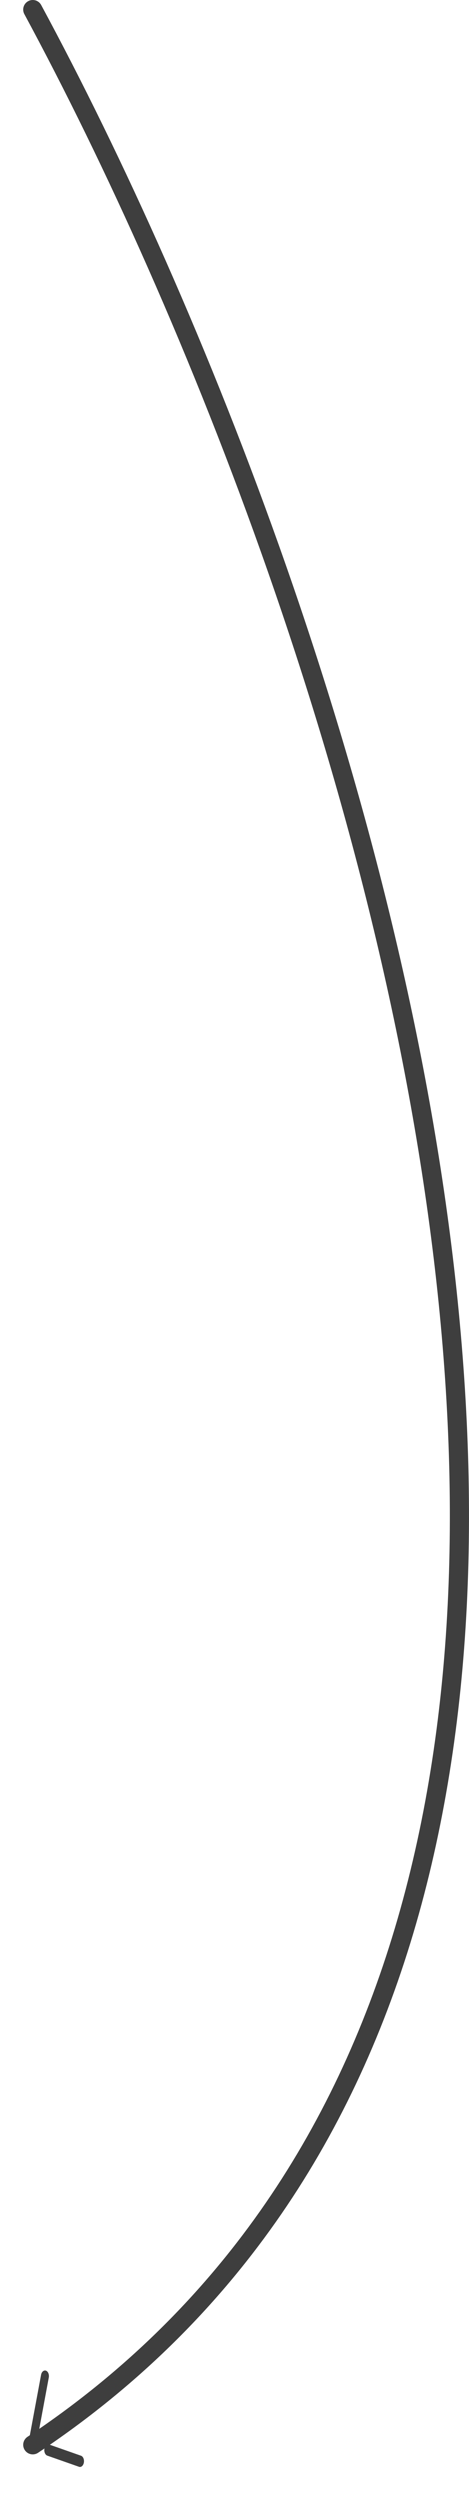 <svg width="49" height="261" viewBox="0 0 49 261" fill="none" xmlns="http://www.w3.org/2000/svg">
<path d="M3.423 1C37.062 63.33 84.156 201.437 3.423 255.232" stroke="#3E3E3E" stroke-width="2" stroke-linecap="round" stroke-linejoin="round"/>
<path d="M4.801 247.491C5.005 247.565 5.134 247.841 5.108 248.133L5.097 248.212L3.773 255.339C3.714 255.658 3.485 255.851 3.262 255.771C3.152 255.731 3.062 255.631 3.009 255.501C2.964 255.392 2.944 255.263 2.955 255.13L2.966 255.051L4.291 247.924C4.35 247.605 4.579 247.412 4.801 247.491ZM8.464 256.372C8.688 256.45 8.82 256.773 8.762 257.091C8.709 257.384 8.513 257.572 8.309 257.541L8.253 257.527L4.94 256.362C4.828 256.323 4.739 256.222 4.685 256.092C4.631 255.962 4.613 255.802 4.642 255.643C4.695 255.351 4.891 255.163 5.095 255.193L5.151 255.207L8.464 256.372Z" fill="#3E3E3E"/>
</svg>
